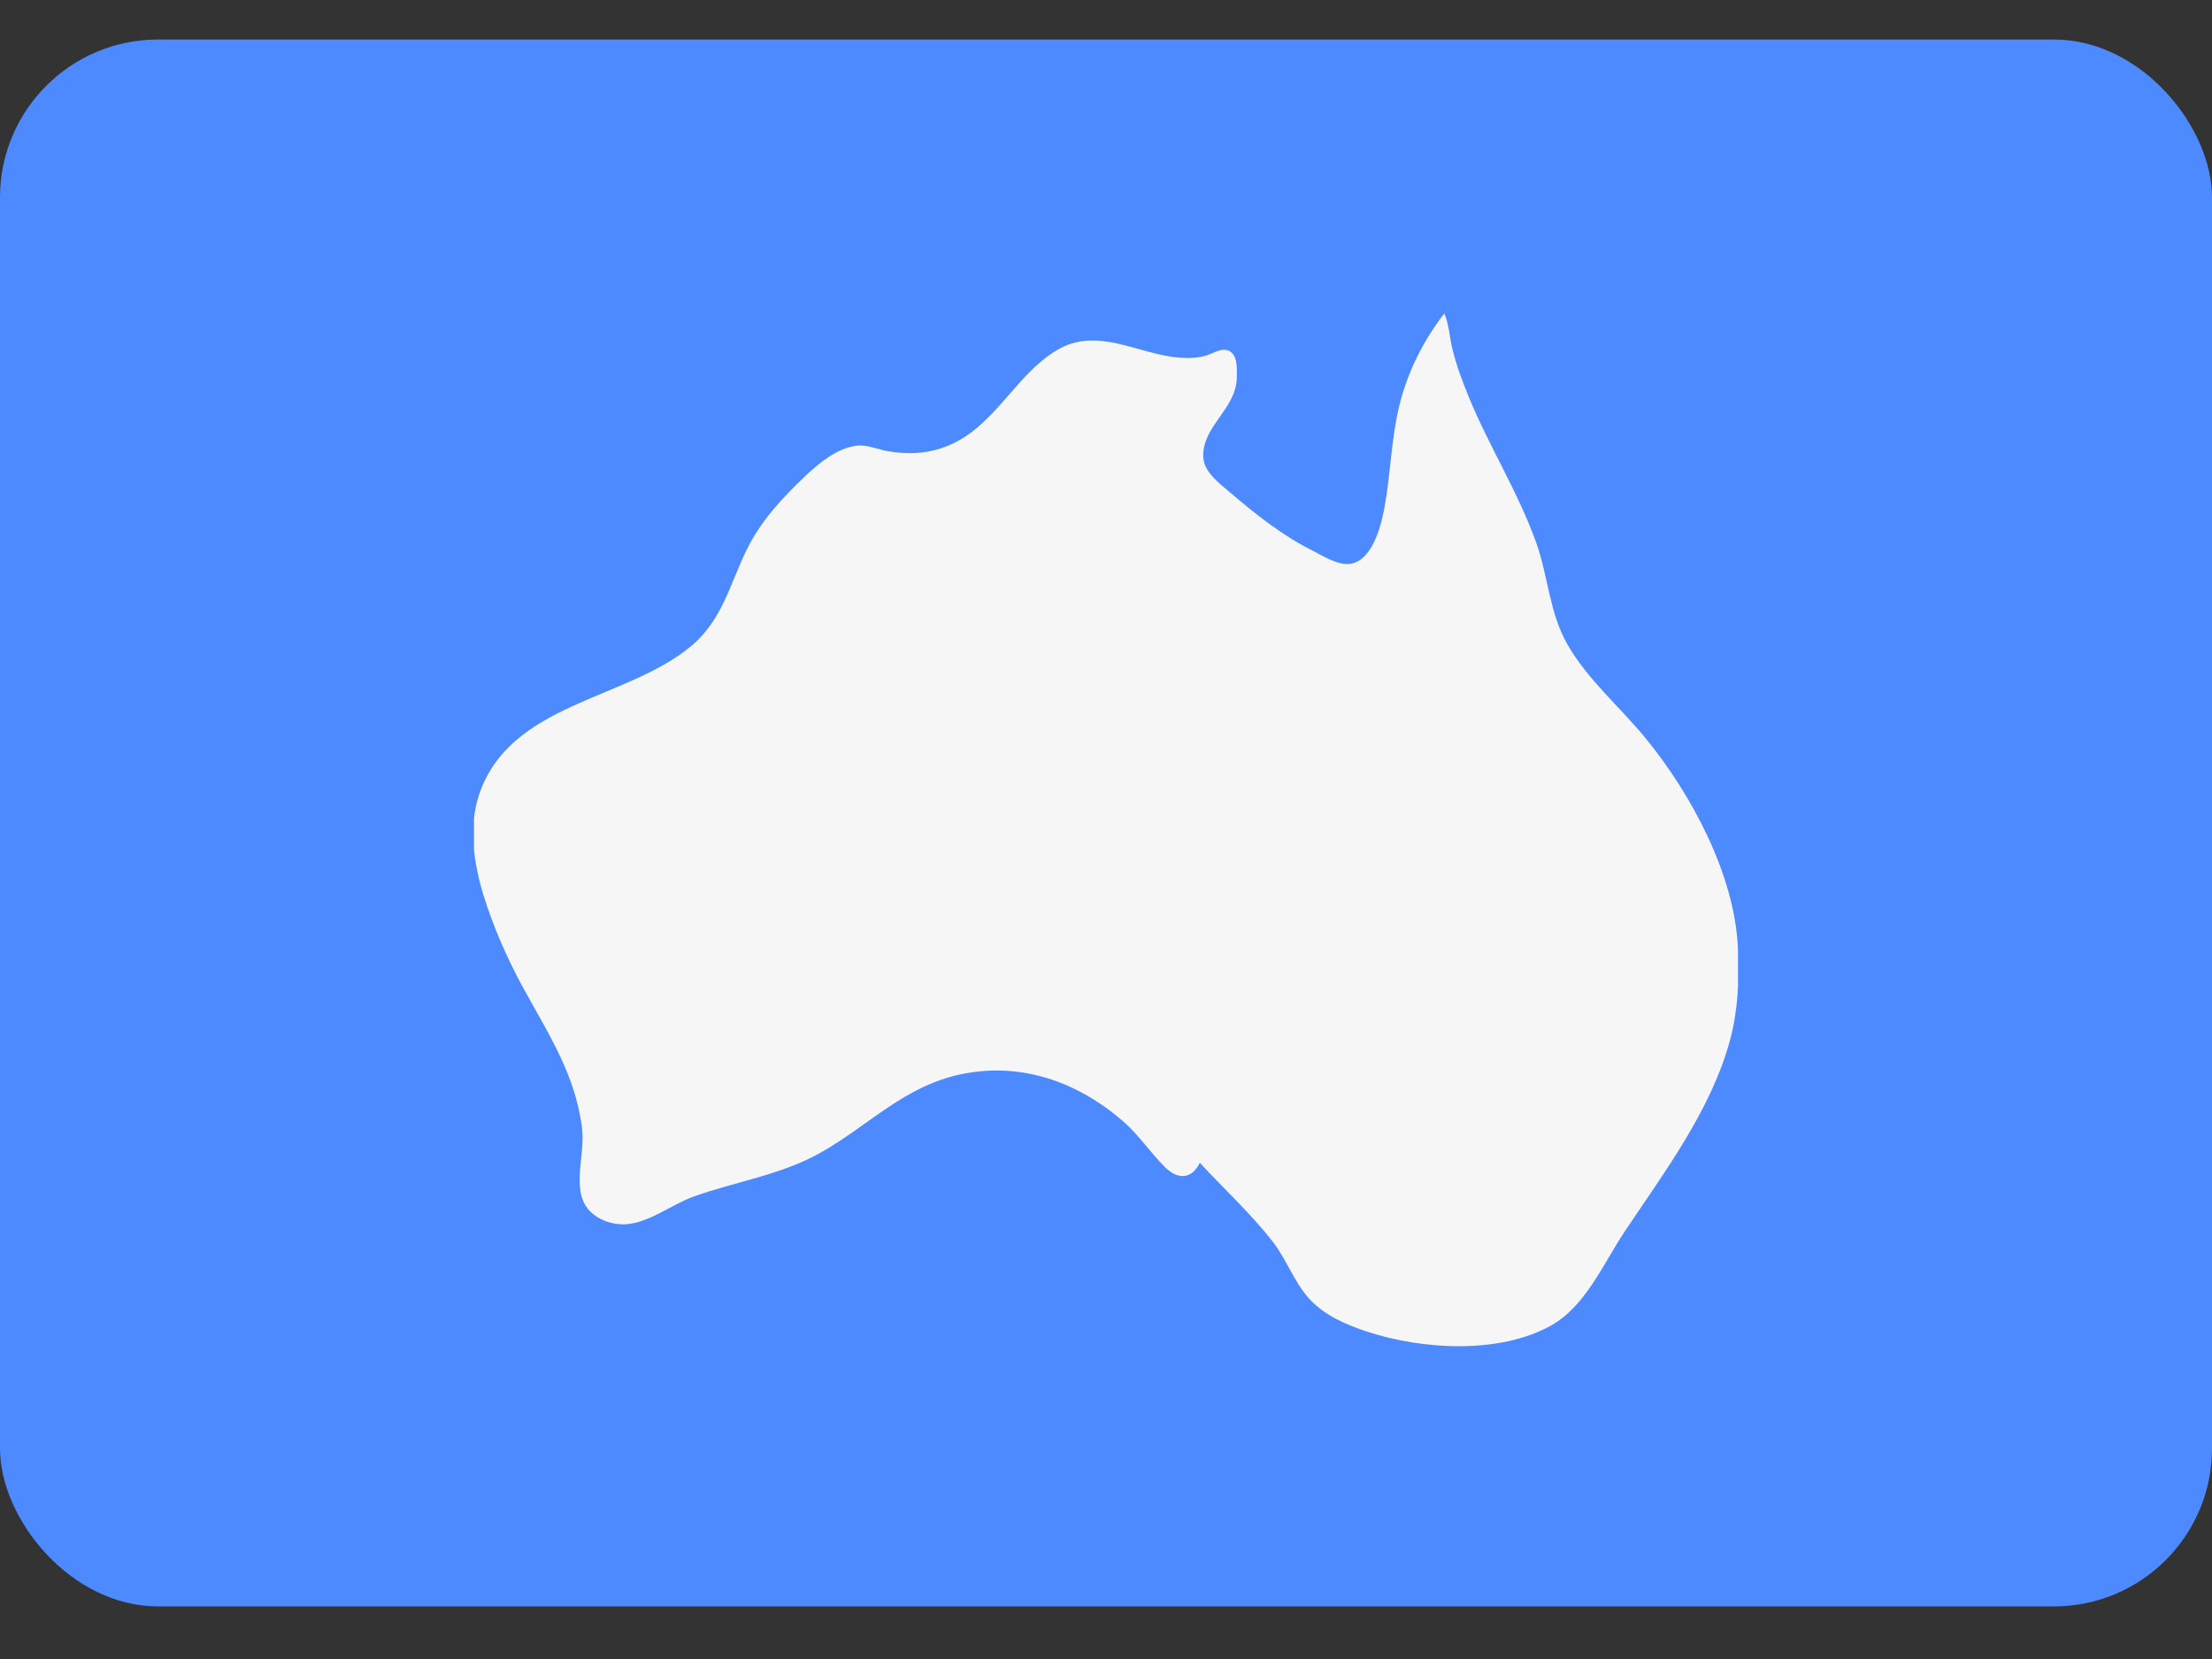 <svg width="24" height="18" viewBox="0 0 24 18" fill="none" xmlns="http://www.w3.org/2000/svg">
<rect x="0" y="0" width="24" height="18" fill="#333333" stroke="none"/>
<rect y="0.429" width="24" height="17" rx="1.714" fill="#4E8AFF"/>
<mask id="mask0_3130_25338" style="mask-type:luminance" maskUnits="userSpaceOnUse" x="0" y="0" width="24" height="18">
<rect y="0.429" width="24" height="17" rx="1.714" fill="white"/>
</mask>
<g mask="url(#mask0_3130_25338)">
</g>
<g clip-path="url(#clip0_3130_25338)">
<path d="M15.67 3.401C15.438 3.703 15.266 4.048 15.178 4.419C15.097 4.764 15.088 5.116 15.029 5.464C14.995 5.668 14.903 6.079 14.652 6.117C14.52 6.137 14.362 6.036 14.25 5.979C13.915 5.812 13.622 5.58 13.339 5.337C13.225 5.239 13.061 5.121 13.055 4.955C13.043 4.626 13.415 4.433 13.419 4.098C13.421 4.001 13.433 3.829 13.31 3.798C13.239 3.781 13.163 3.833 13.098 3.854C13.004 3.885 12.902 3.888 12.804 3.881C12.348 3.849 11.909 3.534 11.464 3.801C11.012 4.073 10.792 4.629 10.286 4.836C10.075 4.922 9.865 4.934 9.643 4.897C9.527 4.879 9.413 4.822 9.295 4.836C9.081 4.861 8.882 5.028 8.732 5.17C8.491 5.4 8.261 5.646 8.111 5.946C7.92 6.327 7.845 6.72 7.5 7.009C6.794 7.6 5.532 7.623 5.197 8.625C5.08 8.977 5.142 9.377 5.249 9.723C5.353 10.055 5.495 10.381 5.66 10.687C5.888 11.108 6.162 11.528 6.271 12C6.297 12.112 6.321 12.232 6.321 12.348C6.321 12.675 6.159 13.08 6.562 13.246C6.622 13.27 6.686 13.282 6.75 13.284C7.014 13.29 7.281 13.07 7.527 12.982C7.979 12.821 8.47 12.748 8.893 12.512C9.42 12.218 9.804 11.788 10.42 11.657C11.074 11.518 11.688 11.734 12.188 12.168C12.36 12.318 12.483 12.509 12.645 12.668C12.783 12.803 12.932 12.793 13.018 12.616C13.28 12.9 13.572 13.167 13.81 13.473C13.959 13.665 14.04 13.908 14.202 14.088C14.368 14.272 14.608 14.375 14.839 14.45C15.431 14.643 16.258 14.695 16.821 14.386C17.202 14.177 17.393 13.714 17.625 13.366C18.058 12.717 18.569 12.041 18.773 11.276C18.859 10.951 18.871 10.621 18.856 10.285C18.821 9.488 18.349 8.613 17.854 8.009C17.575 7.668 17.226 7.376 17.006 6.991C16.81 6.649 16.799 6.258 16.669 5.892C16.474 5.344 16.159 4.849 15.938 4.312C15.867 4.14 15.799 3.958 15.756 3.776C15.727 3.653 15.721 3.516 15.67 3.401Z" fill="#F6F6F6"/>
</g>
<defs>
<clipPath id="clip0_3130_25338">
<rect width="13.714" height="13.714" fill="white" transform="translate(5.143 2.143)"/>
</clipPath>
</defs>
</svg>
